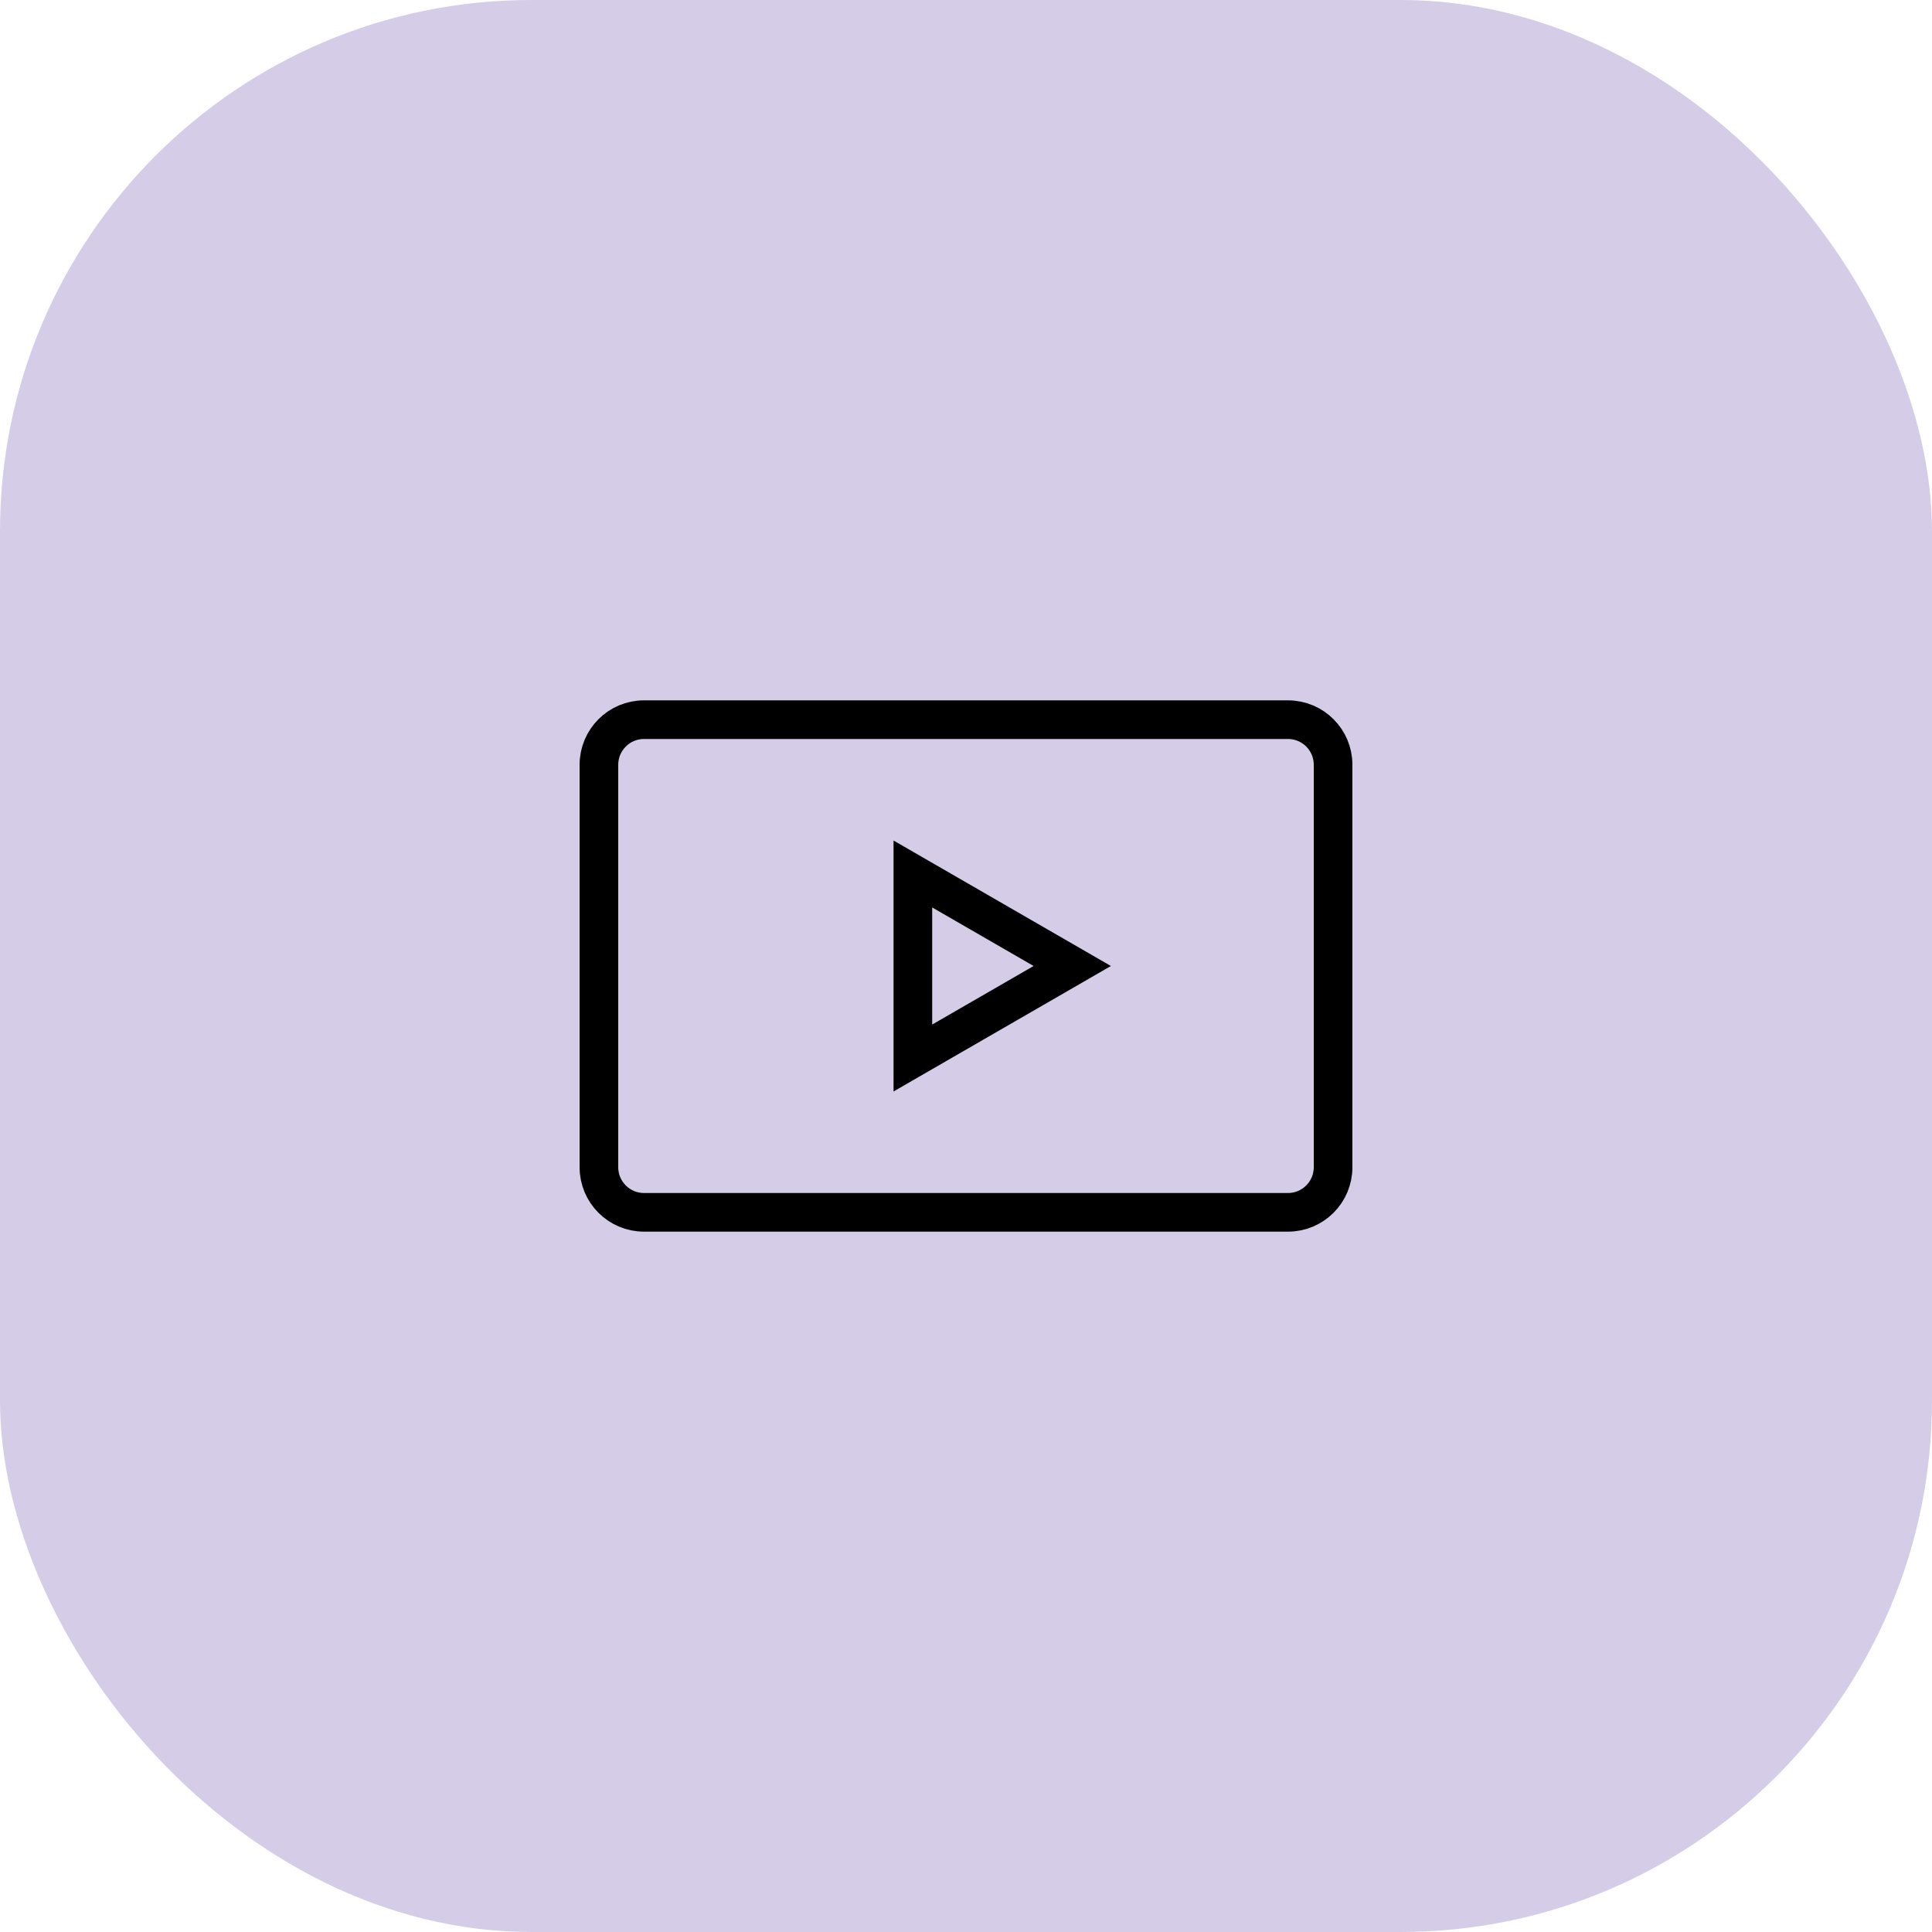 <svg width="80" height="80" viewBox="0 0 80 80" fill="none" xmlns="http://www.w3.org/2000/svg">
<rect width="80" height="80" rx="22" fill="#30098C" fill-opacity="0.2"/>
<path d="M24.8 31.667C24.8 30.636 25.636 29.8 26.667 29.8H44.706H53.333C54.364 29.8 55.2 30.636 55.2 31.667V34V48.333C55.2 49.364 54.364 50.2 53.333 50.2H26.667C25.636 50.2 24.8 49.364 24.8 48.333V31.667Z" stroke="black" stroke-width="1.6"/>
<path d="M37.8 36.19L44.4 40L37.8 43.81L37.8 36.19Z" stroke="black" stroke-width="1.6"/>
</svg>
